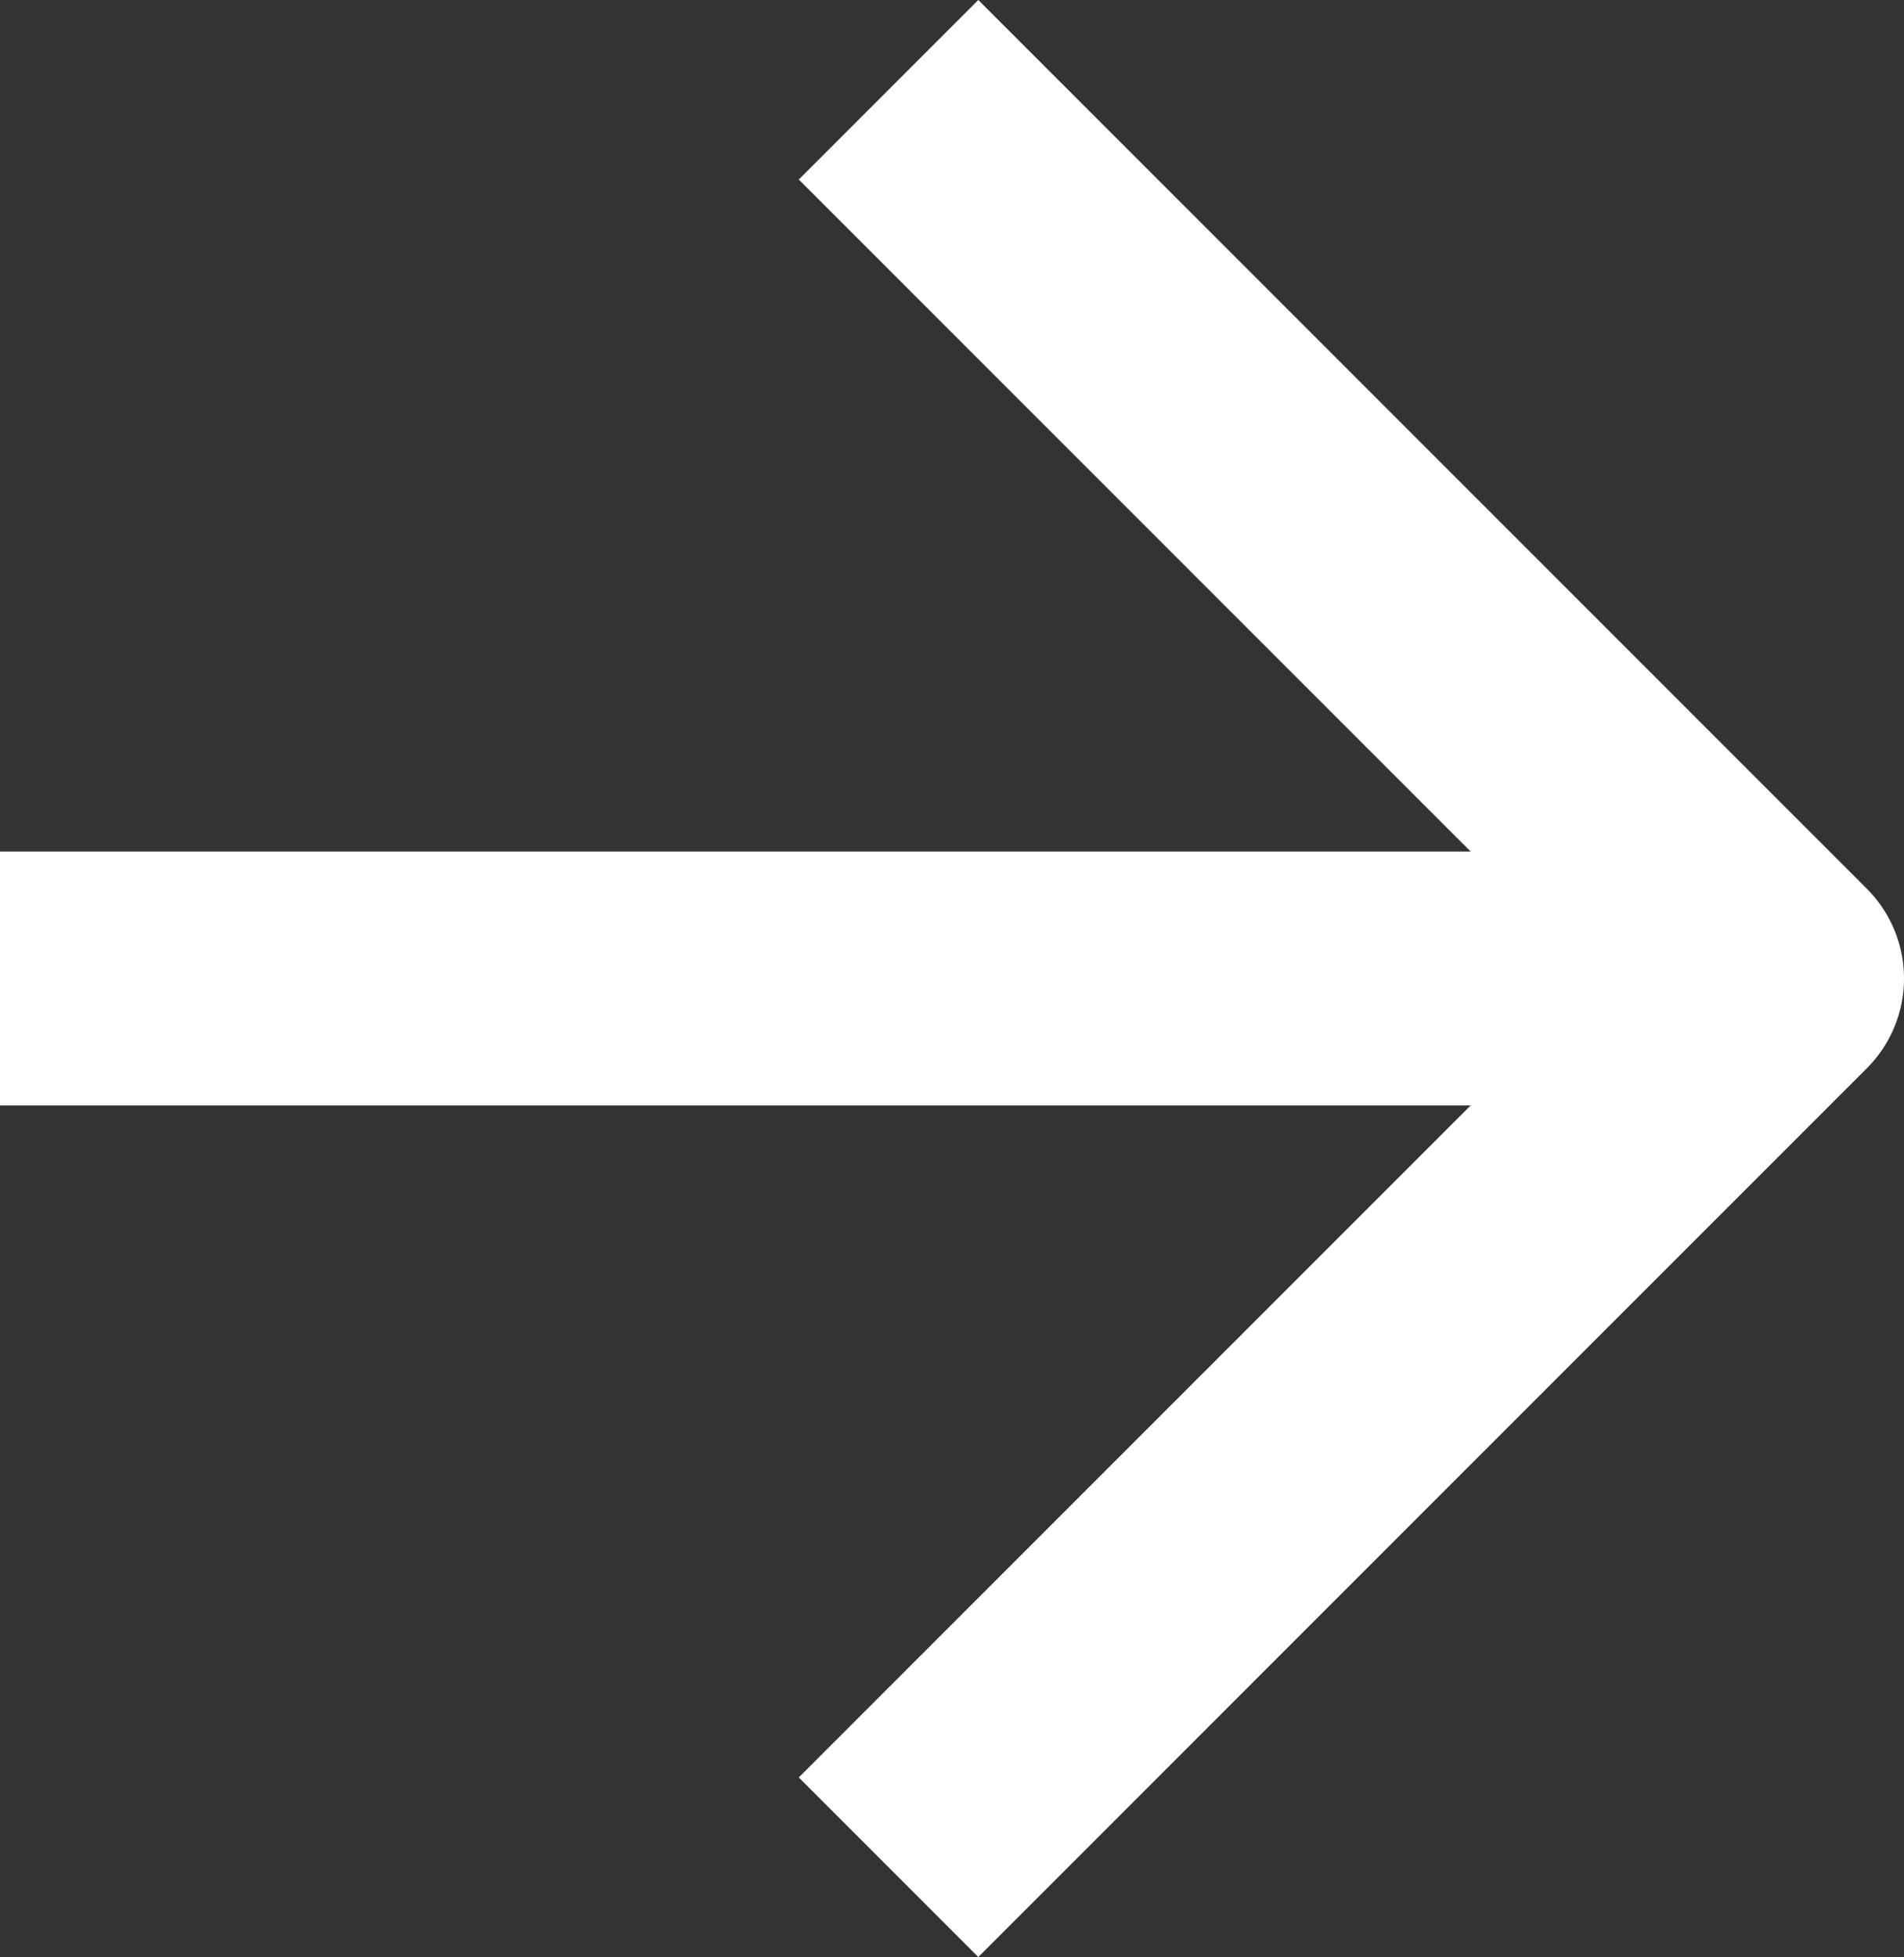 <svg xmlns="http://www.w3.org/2000/svg" width="15" height="15.414" viewBox="0 0 15 15.414">
  <rect x="0" y="0" width="15" height="15.414" fill="#333333" stroke="none"/>
  <g id="arrow-right-white" transform="translate(0 0.707)">
    <path id="Path_182" data-name="Path 182" d="M0,0H14" transform="translate(0 7)" fill="none" stroke="#fff" stroke-width="2"/>
    <path id="Path_1" data-name="Path 1" d="M12,5l7,7-7,7" transform="translate(-5 -5)" fill="none" stroke="#fff" stroke-linejoin="round" stroke-width="2"/>
  </g>
</svg>
